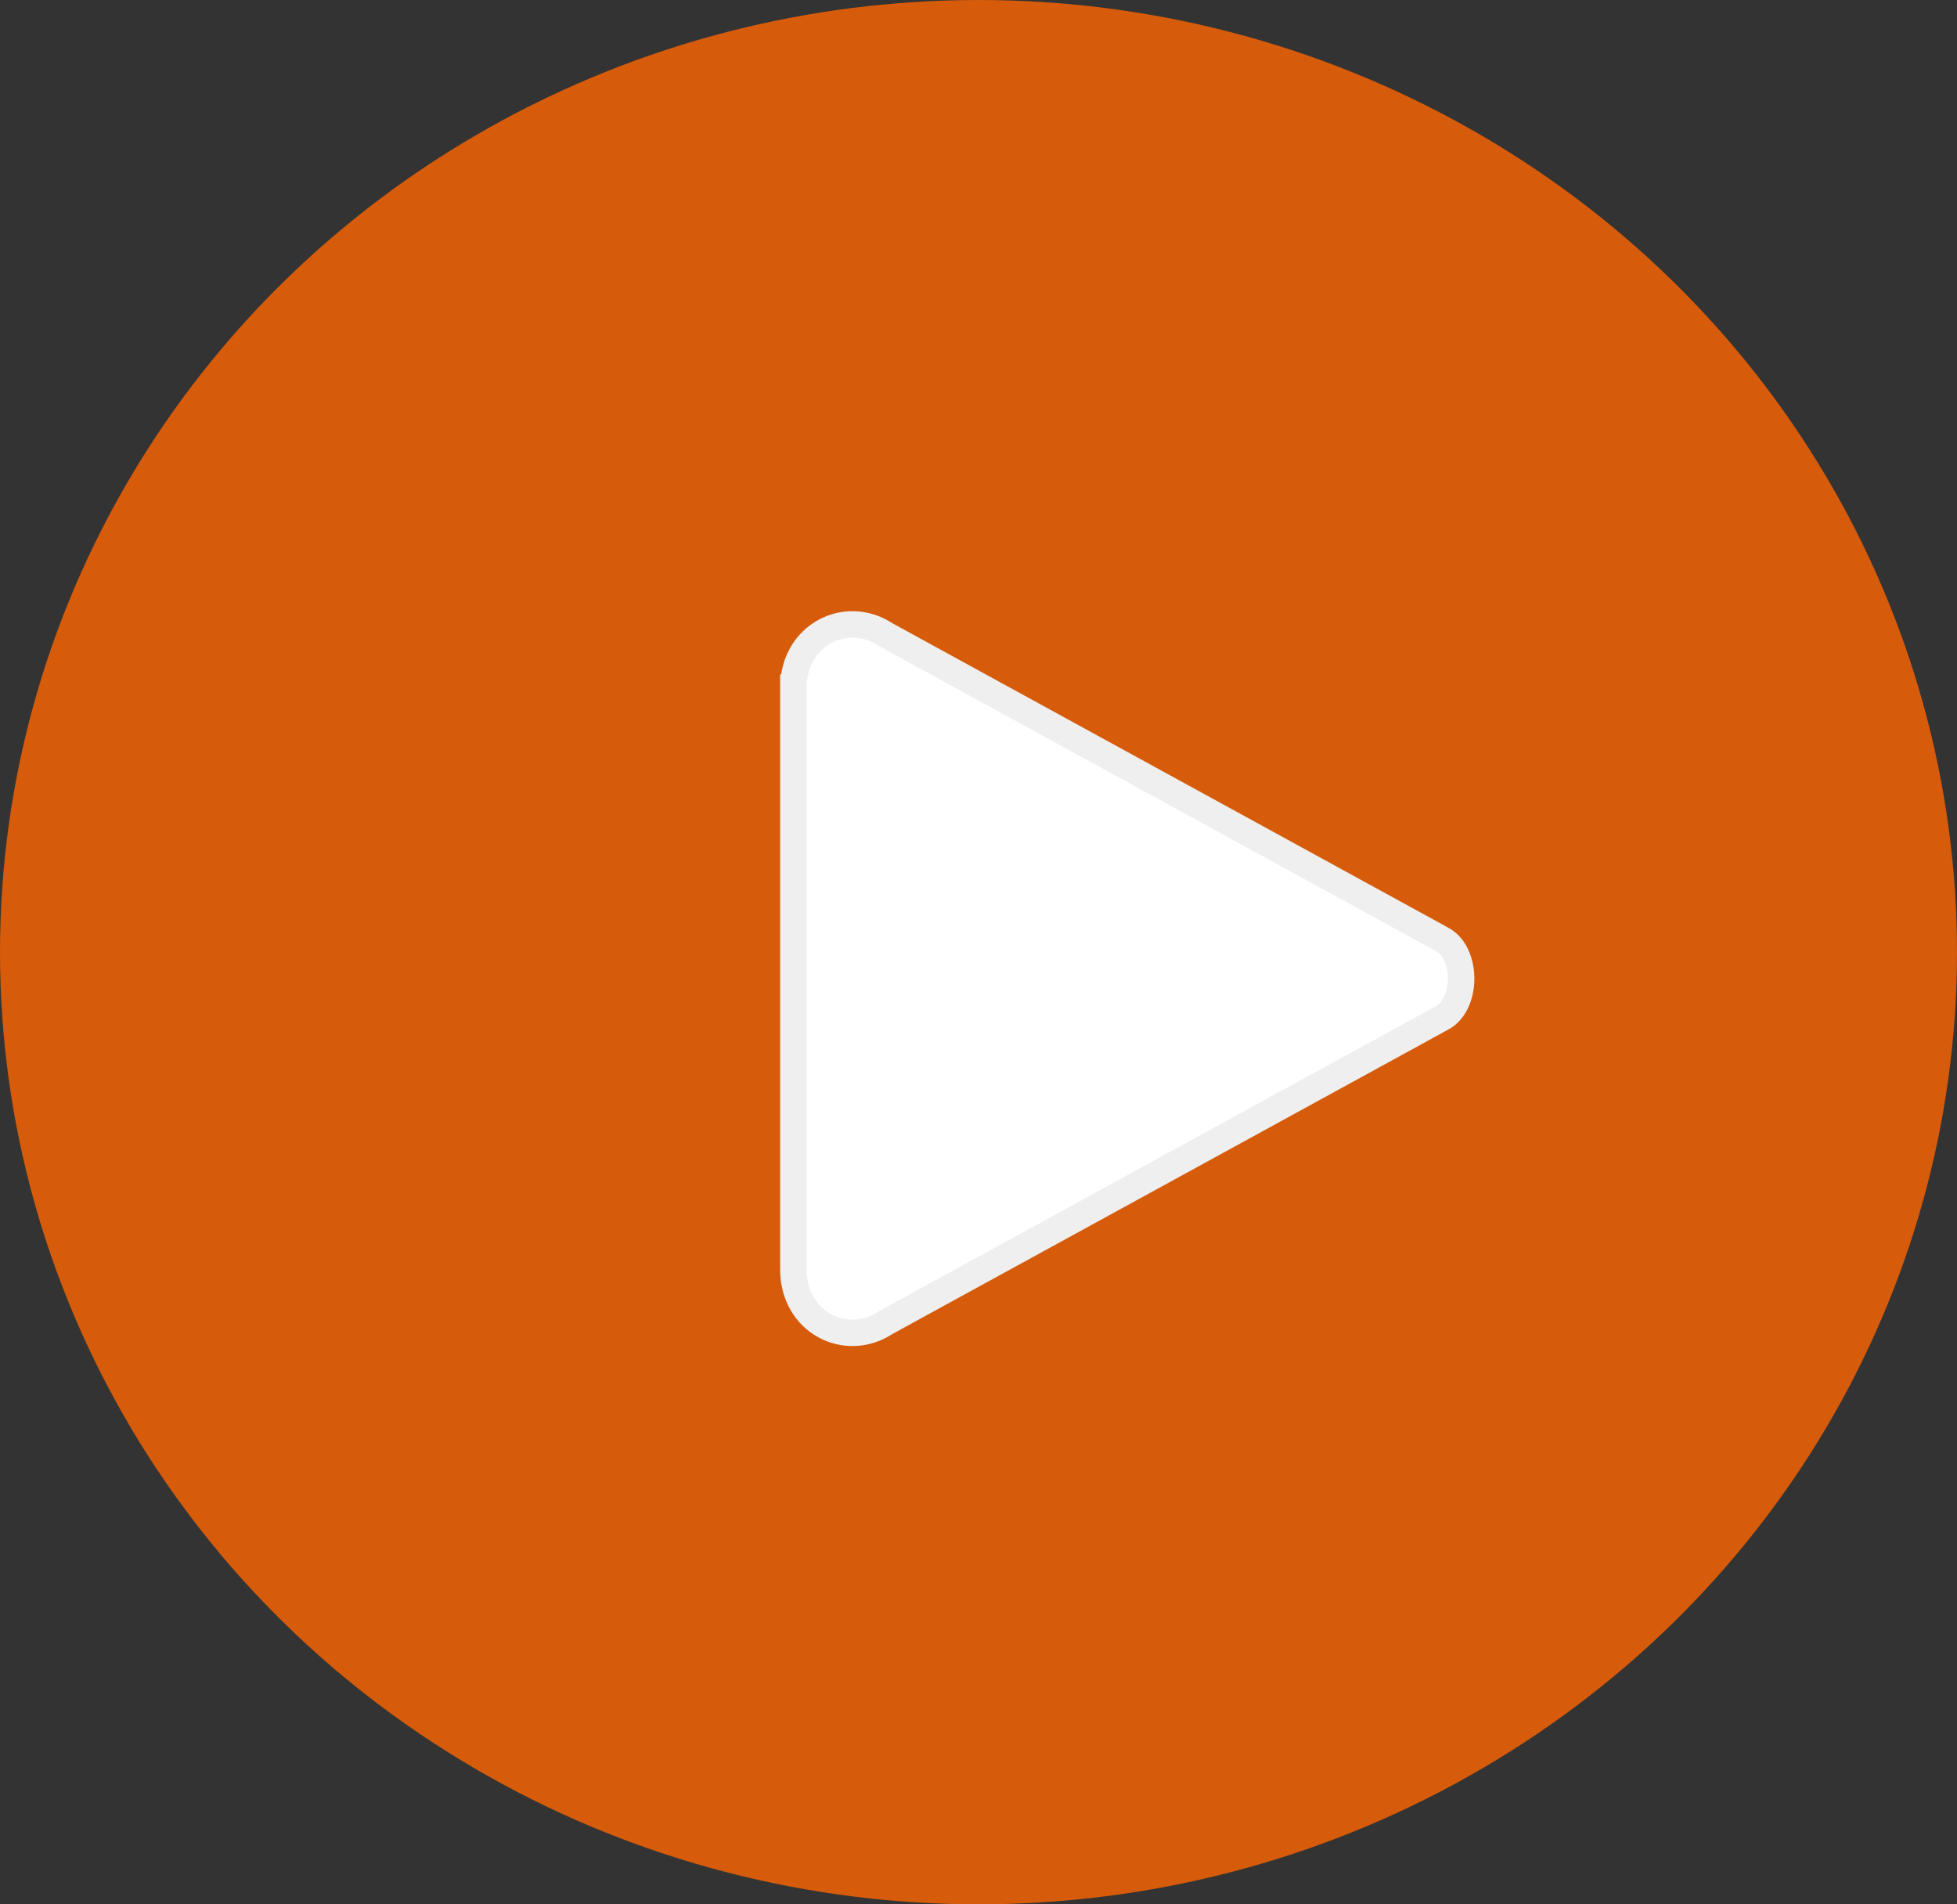 <?xml version="1.0" encoding="UTF-8"?><svg id="a" xmlns="http://www.w3.org/2000/svg" viewBox="0 0 14.8 14.4"><rect x="0" y="0" width="14.8" height="14.4" fill="#333333" stroke="none"/><ellipse id="b" cx="7.4" cy="7.2" rx="7.4" ry="7.2" style="fill:#f60; opacity:.8;"/><path d="m6,5.1v4.5c0,.4.4.6.7.4l4.2-2.3c.2-.1.2-.5,0-.6l-4.2-2.3c-.3-.2-.7,0-.7.4Z" style="fill:#fff; stroke:#efefef; stroke-miterlimit:10; stroke-width:.2px;"/></svg>